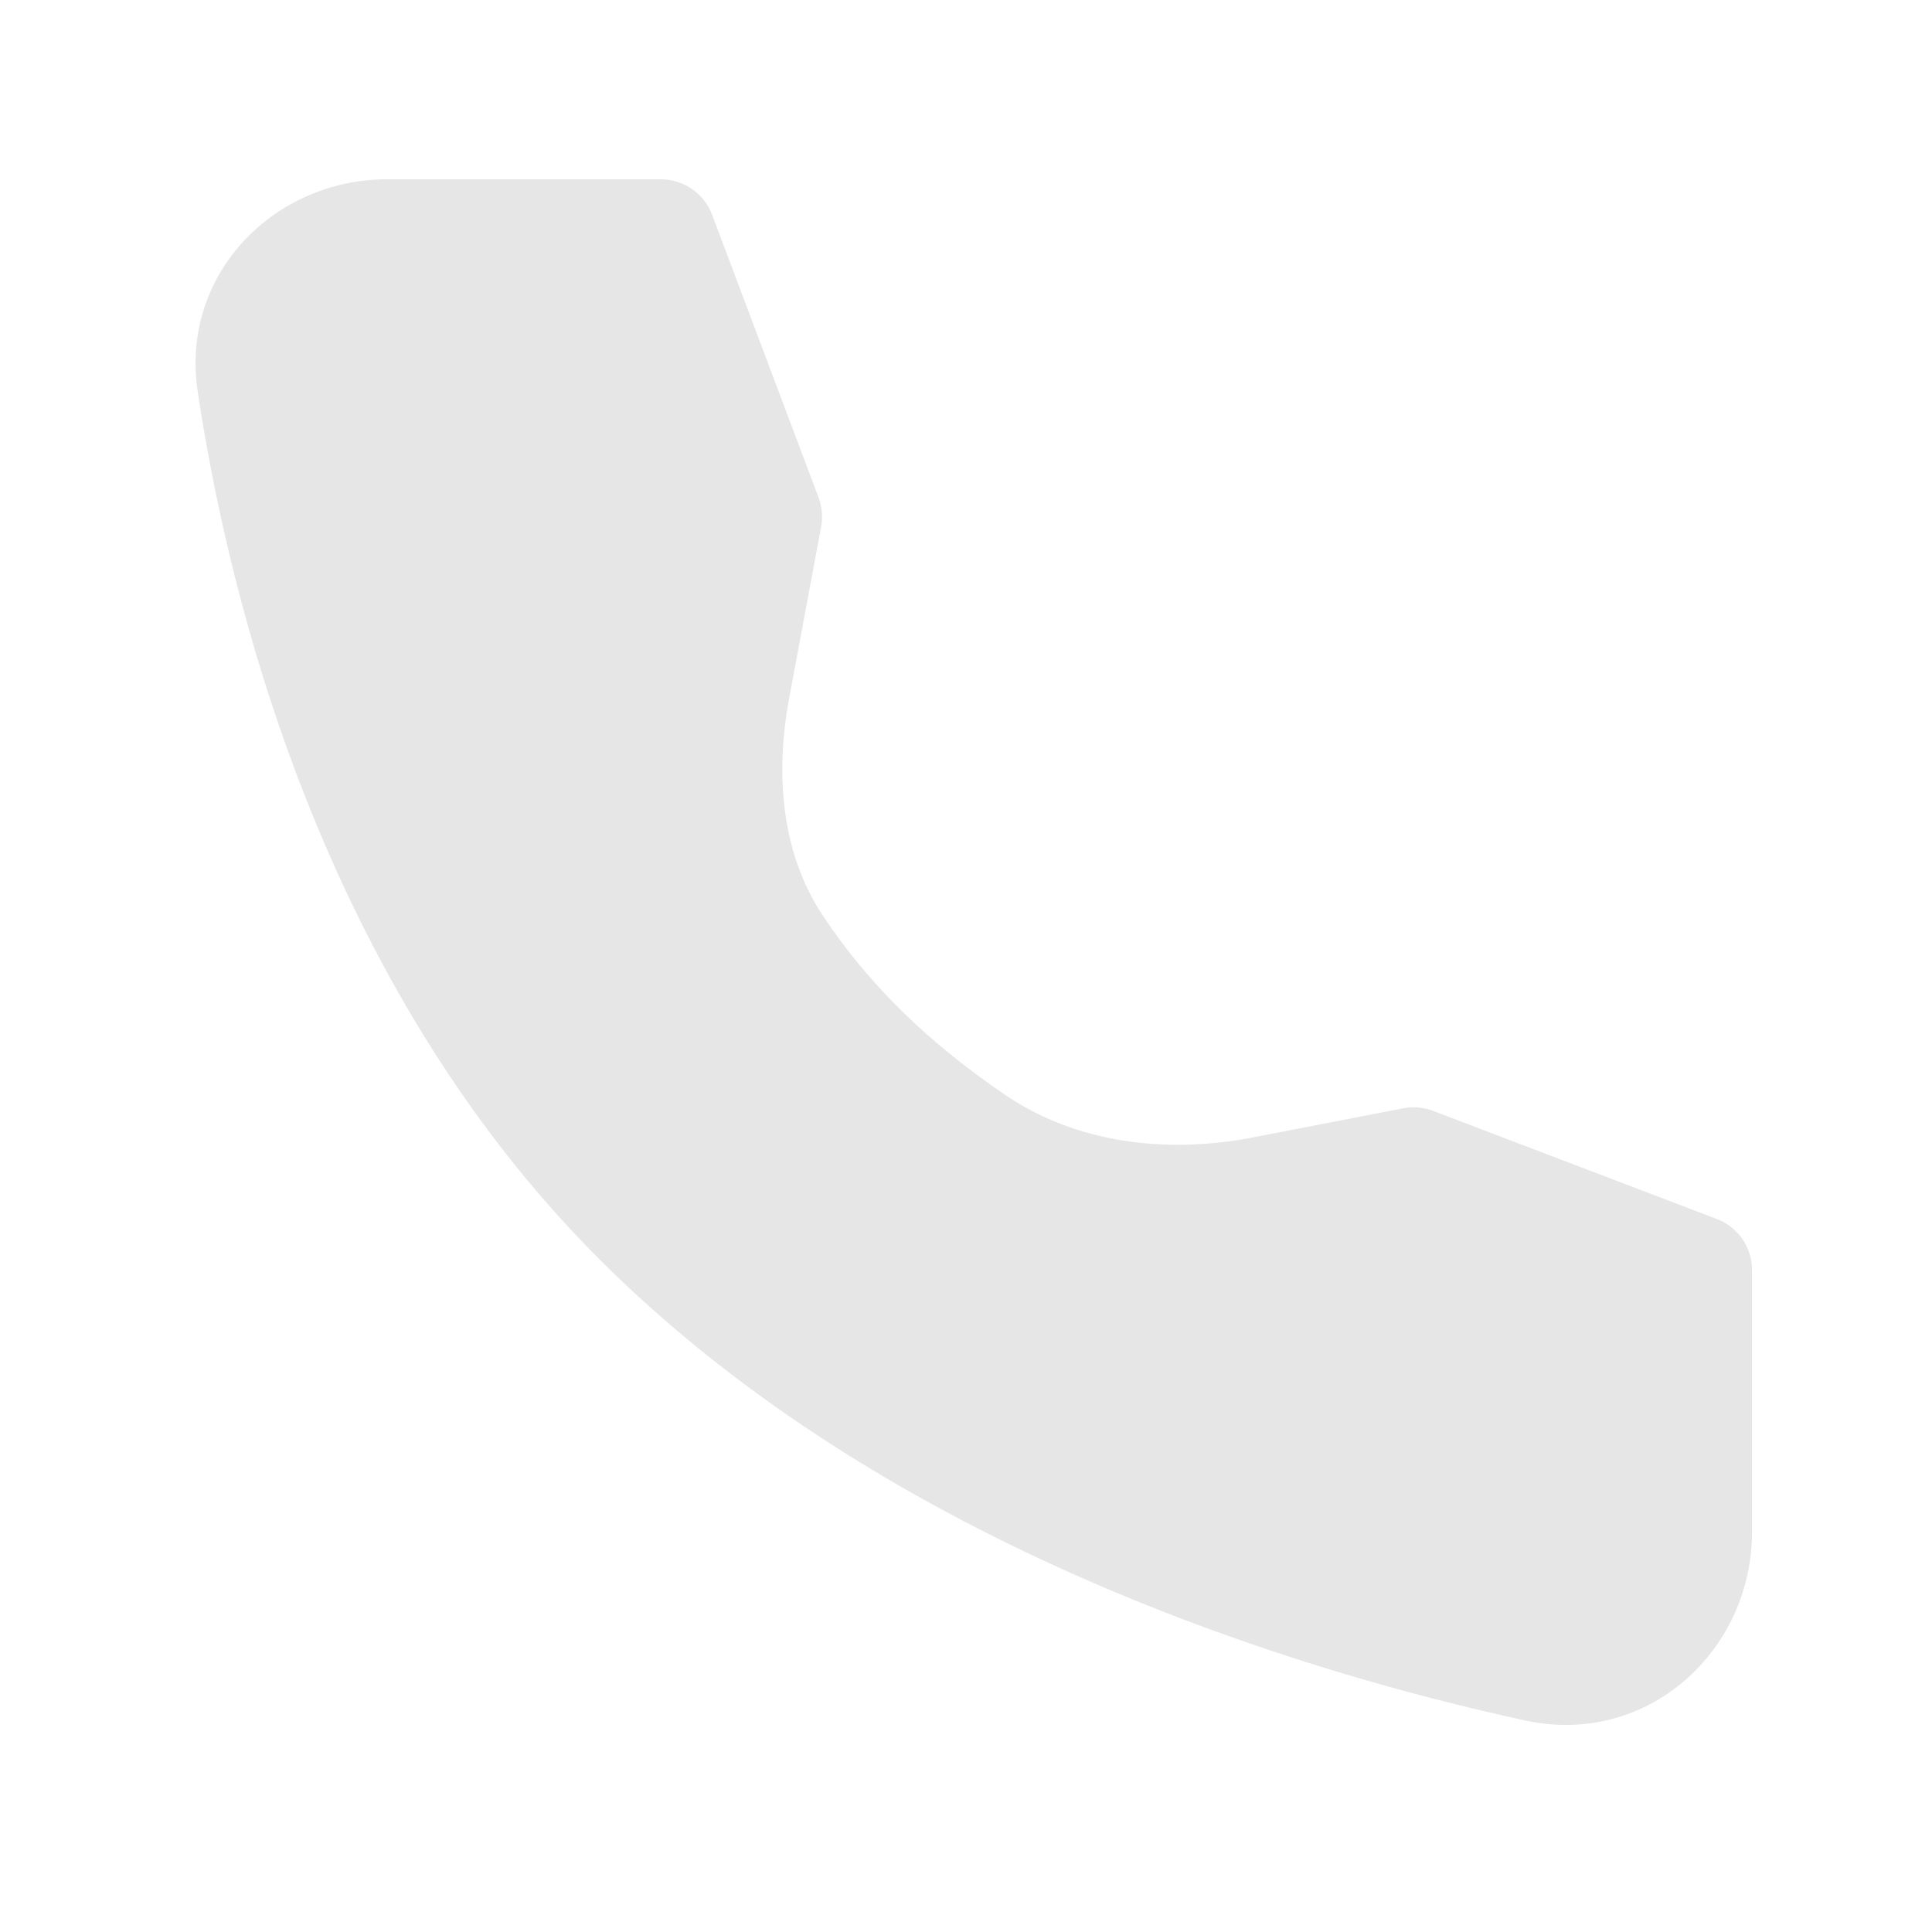 <?xml version="1.0" encoding="UTF-8"?>
<svg xmlns="http://www.w3.org/2000/svg" width="20" height="20" viewBox="0 0 20 20" fill="none">
  <path fill-rule="evenodd" clip-rule="evenodd" d="M4.005 1.856H6.842C6.957 1.856 7.07 1.892 7.164 1.957C7.259 2.023 7.332 2.116 7.372 2.224L8.474 5.151C8.51 5.248 8.519 5.352 8.5 5.454L8.17 7.225C8.025 7.999 8.081 8.82 8.517 9.477C8.992 10.192 9.607 10.791 10.405 11.334C11.15 11.84 12.084 11.946 12.969 11.775L14.526 11.473C14.63 11.453 14.737 11.462 14.836 11.5L17.772 12.619C17.879 12.66 17.972 12.732 18.037 12.827C18.102 12.921 18.137 13.034 18.137 13.148V15.859C18.137 17.089 17.054 18.086 15.787 17.81C13.478 17.308 9.2 16.031 6.203 13.034C3.332 10.164 2.37 6.2 2.047 4.057C1.862 2.834 2.843 1.856 4.005 1.856Z" fill="#E6E6E6"></path>
</svg>
